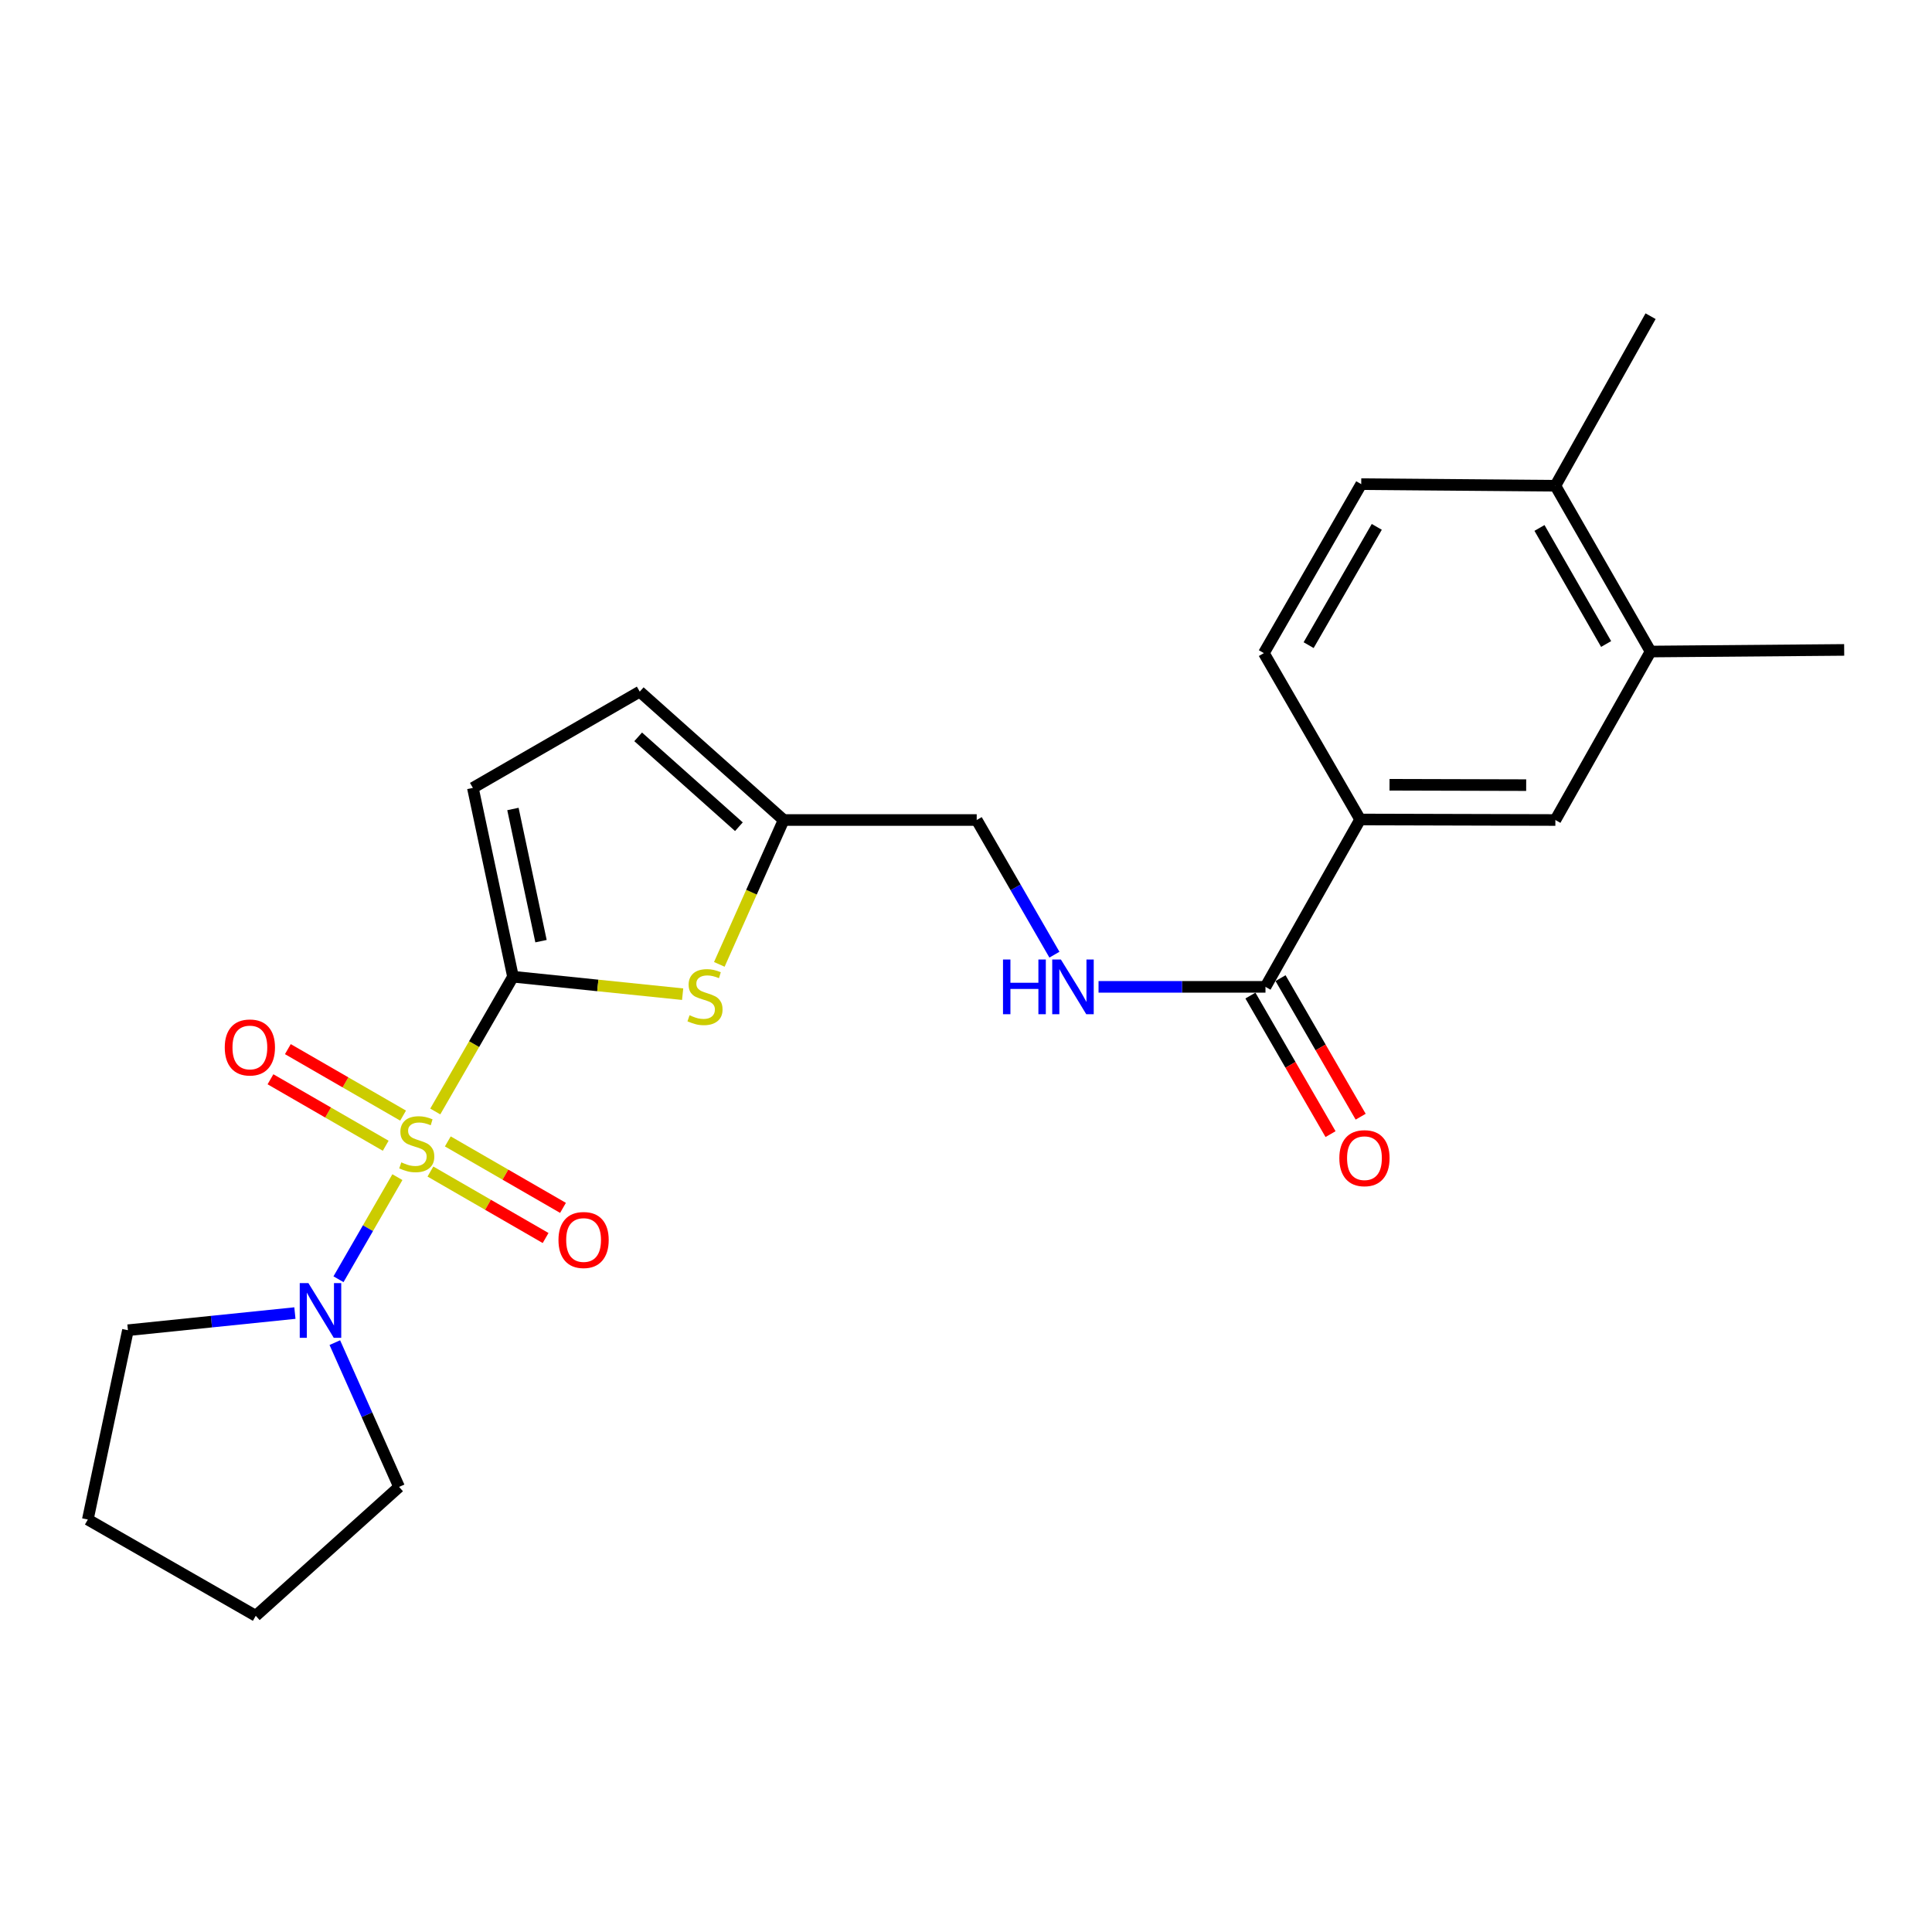 <?xml version='1.0' encoding='iso-8859-1'?>
<svg version='1.1' baseProfile='full'
              xmlns='http://www.w3.org/2000/svg'
                      xmlns:rdkit='http://www.rdkit.org/xml'
                      xmlns:xlink='http://www.w3.org/1999/xlink'
                  xml:space='preserve'
width='1000px' height='1000px' viewBox='0 0 1000 1000'>
<!-- END OF HEADER -->
<rect style='opacity:1.0;fill:#FFFFFF;stroke:none' width='1000' height='1000' x='0' y='0'> </rect>
<path class='bond-0' d='M 225.294,575.301 L 245.409,540.422' style='fill:none;fill-rule:evenodd;stroke:#CCCC00;stroke-width:6px;stroke-linecap:butt;stroke-linejoin:miter;stroke-opacity:1' />
<path class='bond-0' d='M 245.409,540.422 L 265.523,505.543' style='fill:none;fill-rule:evenodd;stroke:#000000;stroke-width:6px;stroke-linecap:butt;stroke-linejoin:miter;stroke-opacity:1' />
<path class='bond-2' d='M 205.691,609.287 L 190.447,635.71' style='fill:none;fill-rule:evenodd;stroke:#CCCC00;stroke-width:6px;stroke-linecap:butt;stroke-linejoin:miter;stroke-opacity:1' />
<path class='bond-2' d='M 190.447,635.71 L 175.203,662.133' style='fill:none;fill-rule:evenodd;stroke:#0000FF;stroke-width:6px;stroke-linecap:butt;stroke-linejoin:miter;stroke-opacity:1' />
<path class='bond-7' d='M 222.785,606.391 L 252.595,623.593' style='fill:none;fill-rule:evenodd;stroke:#CCCC00;stroke-width:6px;stroke-linecap:butt;stroke-linejoin:miter;stroke-opacity:1' />
<path class='bond-7' d='M 252.595,623.593 L 282.405,640.795' style='fill:none;fill-rule:evenodd;stroke:#FF0000;stroke-width:6px;stroke-linecap:butt;stroke-linejoin:miter;stroke-opacity:1' />
<path class='bond-7' d='M 231.787,590.792 L 261.597,607.994' style='fill:none;fill-rule:evenodd;stroke:#CCCC00;stroke-width:6px;stroke-linecap:butt;stroke-linejoin:miter;stroke-opacity:1' />
<path class='bond-7' d='M 261.597,607.994 L 291.407,625.196' style='fill:none;fill-rule:evenodd;stroke:#FF0000;stroke-width:6px;stroke-linecap:butt;stroke-linejoin:miter;stroke-opacity:1' />
<path class='bond-8' d='M 208.641,577.437 L 178.816,560.233' style='fill:none;fill-rule:evenodd;stroke:#CCCC00;stroke-width:6px;stroke-linecap:butt;stroke-linejoin:miter;stroke-opacity:1' />
<path class='bond-8' d='M 178.816,560.233 L 148.992,543.029' style='fill:none;fill-rule:evenodd;stroke:#FF0000;stroke-width:6px;stroke-linecap:butt;stroke-linejoin:miter;stroke-opacity:1' />
<path class='bond-8' d='M 199.641,593.038 L 169.817,575.834' style='fill:none;fill-rule:evenodd;stroke:#CCCC00;stroke-width:6px;stroke-linecap:butt;stroke-linejoin:miter;stroke-opacity:1' />
<path class='bond-8' d='M 169.817,575.834 L 139.993,558.63' style='fill:none;fill-rule:evenodd;stroke:#FF0000;stroke-width:6px;stroke-linecap:butt;stroke-linejoin:miter;stroke-opacity:1' />
<path class='bond-1' d='M 265.523,505.543 L 309.428,510.065' style='fill:none;fill-rule:evenodd;stroke:#000000;stroke-width:6px;stroke-linecap:butt;stroke-linejoin:miter;stroke-opacity:1' />
<path class='bond-1' d='M 309.428,510.065 L 353.333,514.587' style='fill:none;fill-rule:evenodd;stroke:#CCCC00;stroke-width:6px;stroke-linecap:butt;stroke-linejoin:miter;stroke-opacity:1' />
<path class='bond-3' d='M 265.523,505.543 L 244.761,407.816' style='fill:none;fill-rule:evenodd;stroke:#000000;stroke-width:6px;stroke-linecap:butt;stroke-linejoin:miter;stroke-opacity:1' />
<path class='bond-3' d='M 280.026,487.141 L 265.493,418.732' style='fill:none;fill-rule:evenodd;stroke:#000000;stroke-width:6px;stroke-linecap:butt;stroke-linejoin:miter;stroke-opacity:1' />
<path class='bond-5' d='M 372.317,499.159 L 388.966,461.798' style='fill:none;fill-rule:evenodd;stroke:#CCCC00;stroke-width:6px;stroke-linecap:butt;stroke-linejoin:miter;stroke-opacity:1' />
<path class='bond-5' d='M 388.966,461.798 L 405.615,424.436' style='fill:none;fill-rule:evenodd;stroke:#000000;stroke-width:6px;stroke-linecap:butt;stroke-linejoin:miter;stroke-opacity:1' />
<path class='bond-18' d='M 152.64,679.644 L 109.428,684.082' style='fill:none;fill-rule:evenodd;stroke:#0000FF;stroke-width:6px;stroke-linecap:butt;stroke-linejoin:miter;stroke-opacity:1' />
<path class='bond-18' d='M 109.428,684.082 L 66.217,688.52' style='fill:none;fill-rule:evenodd;stroke:#000000;stroke-width:6px;stroke-linecap:butt;stroke-linejoin:miter;stroke-opacity:1' />
<path class='bond-19' d='M 173.303,694.944 L 189.931,732.286' style='fill:none;fill-rule:evenodd;stroke:#0000FF;stroke-width:6px;stroke-linecap:butt;stroke-linejoin:miter;stroke-opacity:1' />
<path class='bond-19' d='M 189.931,732.286 L 206.559,769.627' style='fill:none;fill-rule:evenodd;stroke:#000000;stroke-width:6px;stroke-linecap:butt;stroke-linejoin:miter;stroke-opacity:1' />
<path class='bond-9' d='M 244.761,407.816 L 331.131,357.987' style='fill:none;fill-rule:evenodd;stroke:#000000;stroke-width:6px;stroke-linecap:butt;stroke-linejoin:miter;stroke-opacity:1' />
<path class='bond-4' d='M 655.011,510.796 L 611.807,510.796' style='fill:none;fill-rule:evenodd;stroke:#000000;stroke-width:6px;stroke-linecap:butt;stroke-linejoin:miter;stroke-opacity:1' />
<path class='bond-4' d='M 611.807,510.796 L 568.603,510.796' style='fill:none;fill-rule:evenodd;stroke:#0000FF;stroke-width:6px;stroke-linecap:butt;stroke-linejoin:miter;stroke-opacity:1' />
<path class='bond-6' d='M 655.011,510.796 L 704.009,424.166' style='fill:none;fill-rule:evenodd;stroke:#000000;stroke-width:6px;stroke-linecap:butt;stroke-linejoin:miter;stroke-opacity:1' />
<path class='bond-14' d='M 647.215,515.304 L 667.95,551.161' style='fill:none;fill-rule:evenodd;stroke:#000000;stroke-width:6px;stroke-linecap:butt;stroke-linejoin:miter;stroke-opacity:1' />
<path class='bond-14' d='M 667.95,551.161 L 688.684,587.018' style='fill:none;fill-rule:evenodd;stroke:#FF0000;stroke-width:6px;stroke-linecap:butt;stroke-linejoin:miter;stroke-opacity:1' />
<path class='bond-14' d='M 662.806,506.288 L 683.541,542.145' style='fill:none;fill-rule:evenodd;stroke:#000000;stroke-width:6px;stroke-linecap:butt;stroke-linejoin:miter;stroke-opacity:1' />
<path class='bond-14' d='M 683.541,542.145 L 704.276,578.002' style='fill:none;fill-rule:evenodd;stroke:#FF0000;stroke-width:6px;stroke-linecap:butt;stroke-linejoin:miter;stroke-opacity:1' />
<path class='bond-17' d='M 405.615,424.436 L 505.543,424.436' style='fill:none;fill-rule:evenodd;stroke:#000000;stroke-width:6px;stroke-linecap:butt;stroke-linejoin:miter;stroke-opacity:1' />
<path class='bond-25' d='M 405.615,424.436 L 331.131,357.987' style='fill:none;fill-rule:evenodd;stroke:#000000;stroke-width:6px;stroke-linecap:butt;stroke-linejoin:miter;stroke-opacity:1' />
<path class='bond-25' d='M 382.453,427.908 L 330.314,381.394' style='fill:none;fill-rule:evenodd;stroke:#000000;stroke-width:6px;stroke-linecap:butt;stroke-linejoin:miter;stroke-opacity:1' />
<path class='bond-11' d='M 704.009,424.166 L 805.058,424.436' style='fill:none;fill-rule:evenodd;stroke:#000000;stroke-width:6px;stroke-linecap:butt;stroke-linejoin:miter;stroke-opacity:1' />
<path class='bond-11' d='M 719.215,406.196 L 789.949,406.385' style='fill:none;fill-rule:evenodd;stroke:#000000;stroke-width:6px;stroke-linecap:butt;stroke-linejoin:miter;stroke-opacity:1' />
<path class='bond-15' d='M 704.009,424.166 L 654.18,338.055' style='fill:none;fill-rule:evenodd;stroke:#000000;stroke-width:6px;stroke-linecap:butt;stroke-linejoin:miter;stroke-opacity:1' />
<path class='bond-10' d='M 545.764,494.144 L 525.654,459.29' style='fill:none;fill-rule:evenodd;stroke:#0000FF;stroke-width:6px;stroke-linecap:butt;stroke-linejoin:miter;stroke-opacity:1' />
<path class='bond-10' d='M 525.654,459.29 L 505.543,424.436' style='fill:none;fill-rule:evenodd;stroke:#000000;stroke-width:6px;stroke-linecap:butt;stroke-linejoin:miter;stroke-opacity:1' />
<path class='bond-12' d='M 805.058,424.436 L 854.337,337.235' style='fill:none;fill-rule:evenodd;stroke:#000000;stroke-width:6px;stroke-linecap:butt;stroke-linejoin:miter;stroke-opacity:1' />
<path class='bond-20' d='M 854.337,337.235 L 954.545,336.394' style='fill:none;fill-rule:evenodd;stroke:#000000;stroke-width:6px;stroke-linecap:butt;stroke-linejoin:miter;stroke-opacity:1' />
<path class='bond-26' d='M 854.337,337.235 L 805.058,251.425' style='fill:none;fill-rule:evenodd;stroke:#000000;stroke-width:6px;stroke-linecap:butt;stroke-linejoin:miter;stroke-opacity:1' />
<path class='bond-26' d='M 831.327,333.333 L 796.832,273.266' style='fill:none;fill-rule:evenodd;stroke:#000000;stroke-width:6px;stroke-linecap:butt;stroke-linejoin:miter;stroke-opacity:1' />
<path class='bond-13' d='M 805.058,251.425 L 704.569,250.594' style='fill:none;fill-rule:evenodd;stroke:#000000;stroke-width:6px;stroke-linecap:butt;stroke-linejoin:miter;stroke-opacity:1' />
<path class='bond-21' d='M 805.058,251.425 L 854.337,163.664' style='fill:none;fill-rule:evenodd;stroke:#000000;stroke-width:6px;stroke-linecap:butt;stroke-linejoin:miter;stroke-opacity:1' />
<path class='bond-16' d='M 654.18,338.055 L 704.569,250.594' style='fill:none;fill-rule:evenodd;stroke:#000000;stroke-width:6px;stroke-linecap:butt;stroke-linejoin:miter;stroke-opacity:1' />
<path class='bond-16' d='M 677.344,333.927 L 712.617,272.705' style='fill:none;fill-rule:evenodd;stroke:#000000;stroke-width:6px;stroke-linecap:butt;stroke-linejoin:miter;stroke-opacity:1' />
<path class='bond-22' d='M 66.217,688.52 L 45.455,786.507' style='fill:none;fill-rule:evenodd;stroke:#000000;stroke-width:6px;stroke-linecap:butt;stroke-linejoin:miter;stroke-opacity:1' />
<path class='bond-23' d='M 206.559,769.627 L 132.385,836.336' style='fill:none;fill-rule:evenodd;stroke:#000000;stroke-width:6px;stroke-linecap:butt;stroke-linejoin:miter;stroke-opacity:1' />
<path class='bond-24' d='M 45.455,786.507 L 132.385,836.336' style='fill:none;fill-rule:evenodd;stroke:#000000;stroke-width:6px;stroke-linecap:butt;stroke-linejoin:miter;stroke-opacity:1' />
<path  class='atom-0' d='M 207.714 601.634
Q 208.034 601.754, 209.354 602.314
Q 210.674 602.874, 212.114 603.234
Q 213.594 603.554, 215.034 603.554
Q 217.714 603.554, 219.274 602.274
Q 220.834 600.954, 220.834 598.674
Q 220.834 597.114, 220.034 596.154
Q 219.274 595.194, 218.074 594.674
Q 216.874 594.154, 214.874 593.554
Q 212.354 592.794, 210.834 592.074
Q 209.354 591.354, 208.274 589.834
Q 207.234 588.314, 207.234 585.754
Q 207.234 582.194, 209.634 579.994
Q 212.074 577.794, 216.874 577.794
Q 220.154 577.794, 223.874 579.354
L 222.954 582.434
Q 219.554 581.034, 216.994 581.034
Q 214.234 581.034, 212.714 582.194
Q 211.194 583.314, 211.234 585.274
Q 211.234 586.794, 211.994 587.714
Q 212.794 588.634, 213.914 589.154
Q 215.074 589.674, 216.994 590.274
Q 219.554 591.074, 221.074 591.874
Q 222.594 592.674, 223.674 594.314
Q 224.794 595.914, 224.794 598.674
Q 224.794 602.594, 222.154 604.714
Q 219.554 606.794, 215.194 606.794
Q 212.674 606.794, 210.754 606.234
Q 208.874 605.714, 206.634 604.794
L 207.714 601.634
' fill='#CCCC00'/>
<path  class='atom-2' d='M 356.911 525.499
Q 357.231 525.619, 358.551 526.179
Q 359.871 526.739, 361.311 527.099
Q 362.791 527.419, 364.231 527.419
Q 366.911 527.419, 368.471 526.139
Q 370.031 524.819, 370.031 522.539
Q 370.031 520.979, 369.231 520.019
Q 368.471 519.059, 367.271 518.539
Q 366.071 518.019, 364.071 517.419
Q 361.551 516.659, 360.031 515.939
Q 358.551 515.219, 357.471 513.699
Q 356.431 512.179, 356.431 509.619
Q 356.431 506.059, 358.831 503.859
Q 361.271 501.659, 366.071 501.659
Q 369.351 501.659, 373.071 503.219
L 372.151 506.299
Q 368.751 504.899, 366.191 504.899
Q 363.431 504.899, 361.911 506.059
Q 360.391 507.179, 360.431 509.139
Q 360.431 510.659, 361.191 511.579
Q 361.991 512.499, 363.111 513.019
Q 364.271 513.539, 366.191 514.139
Q 368.751 514.939, 370.271 515.739
Q 371.791 516.539, 372.871 518.179
Q 373.991 519.779, 373.991 522.539
Q 373.991 526.459, 371.351 528.579
Q 368.751 530.659, 364.391 530.659
Q 361.871 530.659, 359.951 530.099
Q 358.071 529.579, 355.831 528.659
L 356.911 525.499
' fill='#CCCC00'/>
<path  class='atom-3' d='M 159.625 664.124
L 168.905 679.124
Q 169.825 680.604, 171.305 683.284
Q 172.785 685.964, 172.865 686.124
L 172.865 664.124
L 176.625 664.124
L 176.625 692.444
L 172.745 692.444
L 162.785 676.044
Q 161.625 674.124, 160.385 671.924
Q 159.185 669.724, 158.825 669.044
L 158.825 692.444
L 155.145 692.444
L 155.145 664.124
L 159.625 664.124
' fill='#0000FF'/>
<path  class='atom-8' d='M 289.064 641.823
Q 289.064 635.023, 292.424 631.223
Q 295.784 627.423, 302.064 627.423
Q 308.344 627.423, 311.704 631.223
Q 315.064 635.023, 315.064 641.823
Q 315.064 648.703, 311.664 652.623
Q 308.264 656.503, 302.064 656.503
Q 295.824 656.503, 292.424 652.623
Q 289.064 648.743, 289.064 641.823
M 302.064 653.303
Q 306.384 653.303, 308.704 650.423
Q 311.064 647.503, 311.064 641.823
Q 311.064 636.263, 308.704 633.463
Q 306.384 630.623, 302.064 630.623
Q 297.744 630.623, 295.384 633.423
Q 293.064 636.223, 293.064 641.823
Q 293.064 647.543, 295.384 650.423
Q 297.744 653.303, 302.064 653.303
' fill='#FF0000'/>
<path  class='atom-9' d='M 116.334 542.165
Q 116.334 535.365, 119.694 531.565
Q 123.054 527.765, 129.334 527.765
Q 135.614 527.765, 138.974 531.565
Q 142.334 535.365, 142.334 542.165
Q 142.334 549.045, 138.934 552.965
Q 135.534 556.845, 129.334 556.845
Q 123.094 556.845, 119.694 552.965
Q 116.334 549.085, 116.334 542.165
M 129.334 553.645
Q 133.654 553.645, 135.974 550.765
Q 138.334 547.845, 138.334 542.165
Q 138.334 536.605, 135.974 533.805
Q 133.654 530.965, 129.334 530.965
Q 125.014 530.965, 122.654 533.765
Q 120.334 536.565, 120.334 542.165
Q 120.334 547.885, 122.654 550.765
Q 125.014 553.645, 129.334 553.645
' fill='#FF0000'/>
<path  class='atom-11' d='M 519.152 496.636
L 522.992 496.636
L 522.992 508.676
L 537.472 508.676
L 537.472 496.636
L 541.312 496.636
L 541.312 524.956
L 537.472 524.956
L 537.472 511.876
L 522.992 511.876
L 522.992 524.956
L 519.152 524.956
L 519.152 496.636
' fill='#0000FF'/>
<path  class='atom-11' d='M 549.112 496.636
L 558.392 511.636
Q 559.312 513.116, 560.792 515.796
Q 562.272 518.476, 562.352 518.636
L 562.352 496.636
L 566.112 496.636
L 566.112 524.956
L 562.232 524.956
L 552.272 508.556
Q 551.112 506.636, 549.872 504.436
Q 548.672 502.236, 548.312 501.556
L 548.312 524.956
L 544.632 524.956
L 544.632 496.636
L 549.112 496.636
' fill='#0000FF'/>
<path  class='atom-15' d='M 693.24 599.468
Q 693.24 592.668, 696.6 588.868
Q 699.96 585.068, 706.24 585.068
Q 712.52 585.068, 715.88 588.868
Q 719.24 592.668, 719.24 599.468
Q 719.24 606.348, 715.84 610.268
Q 712.44 614.148, 706.24 614.148
Q 700 614.148, 696.6 610.268
Q 693.24 606.388, 693.24 599.468
M 706.24 610.948
Q 710.56 610.948, 712.88 608.068
Q 715.24 605.148, 715.24 599.468
Q 715.24 593.908, 712.88 591.108
Q 710.56 588.268, 706.24 588.268
Q 701.92 588.268, 699.56 591.068
Q 697.24 593.868, 697.24 599.468
Q 697.24 605.188, 699.56 608.068
Q 701.92 610.948, 706.24 610.948
' fill='#FF0000'/>
</svg>
